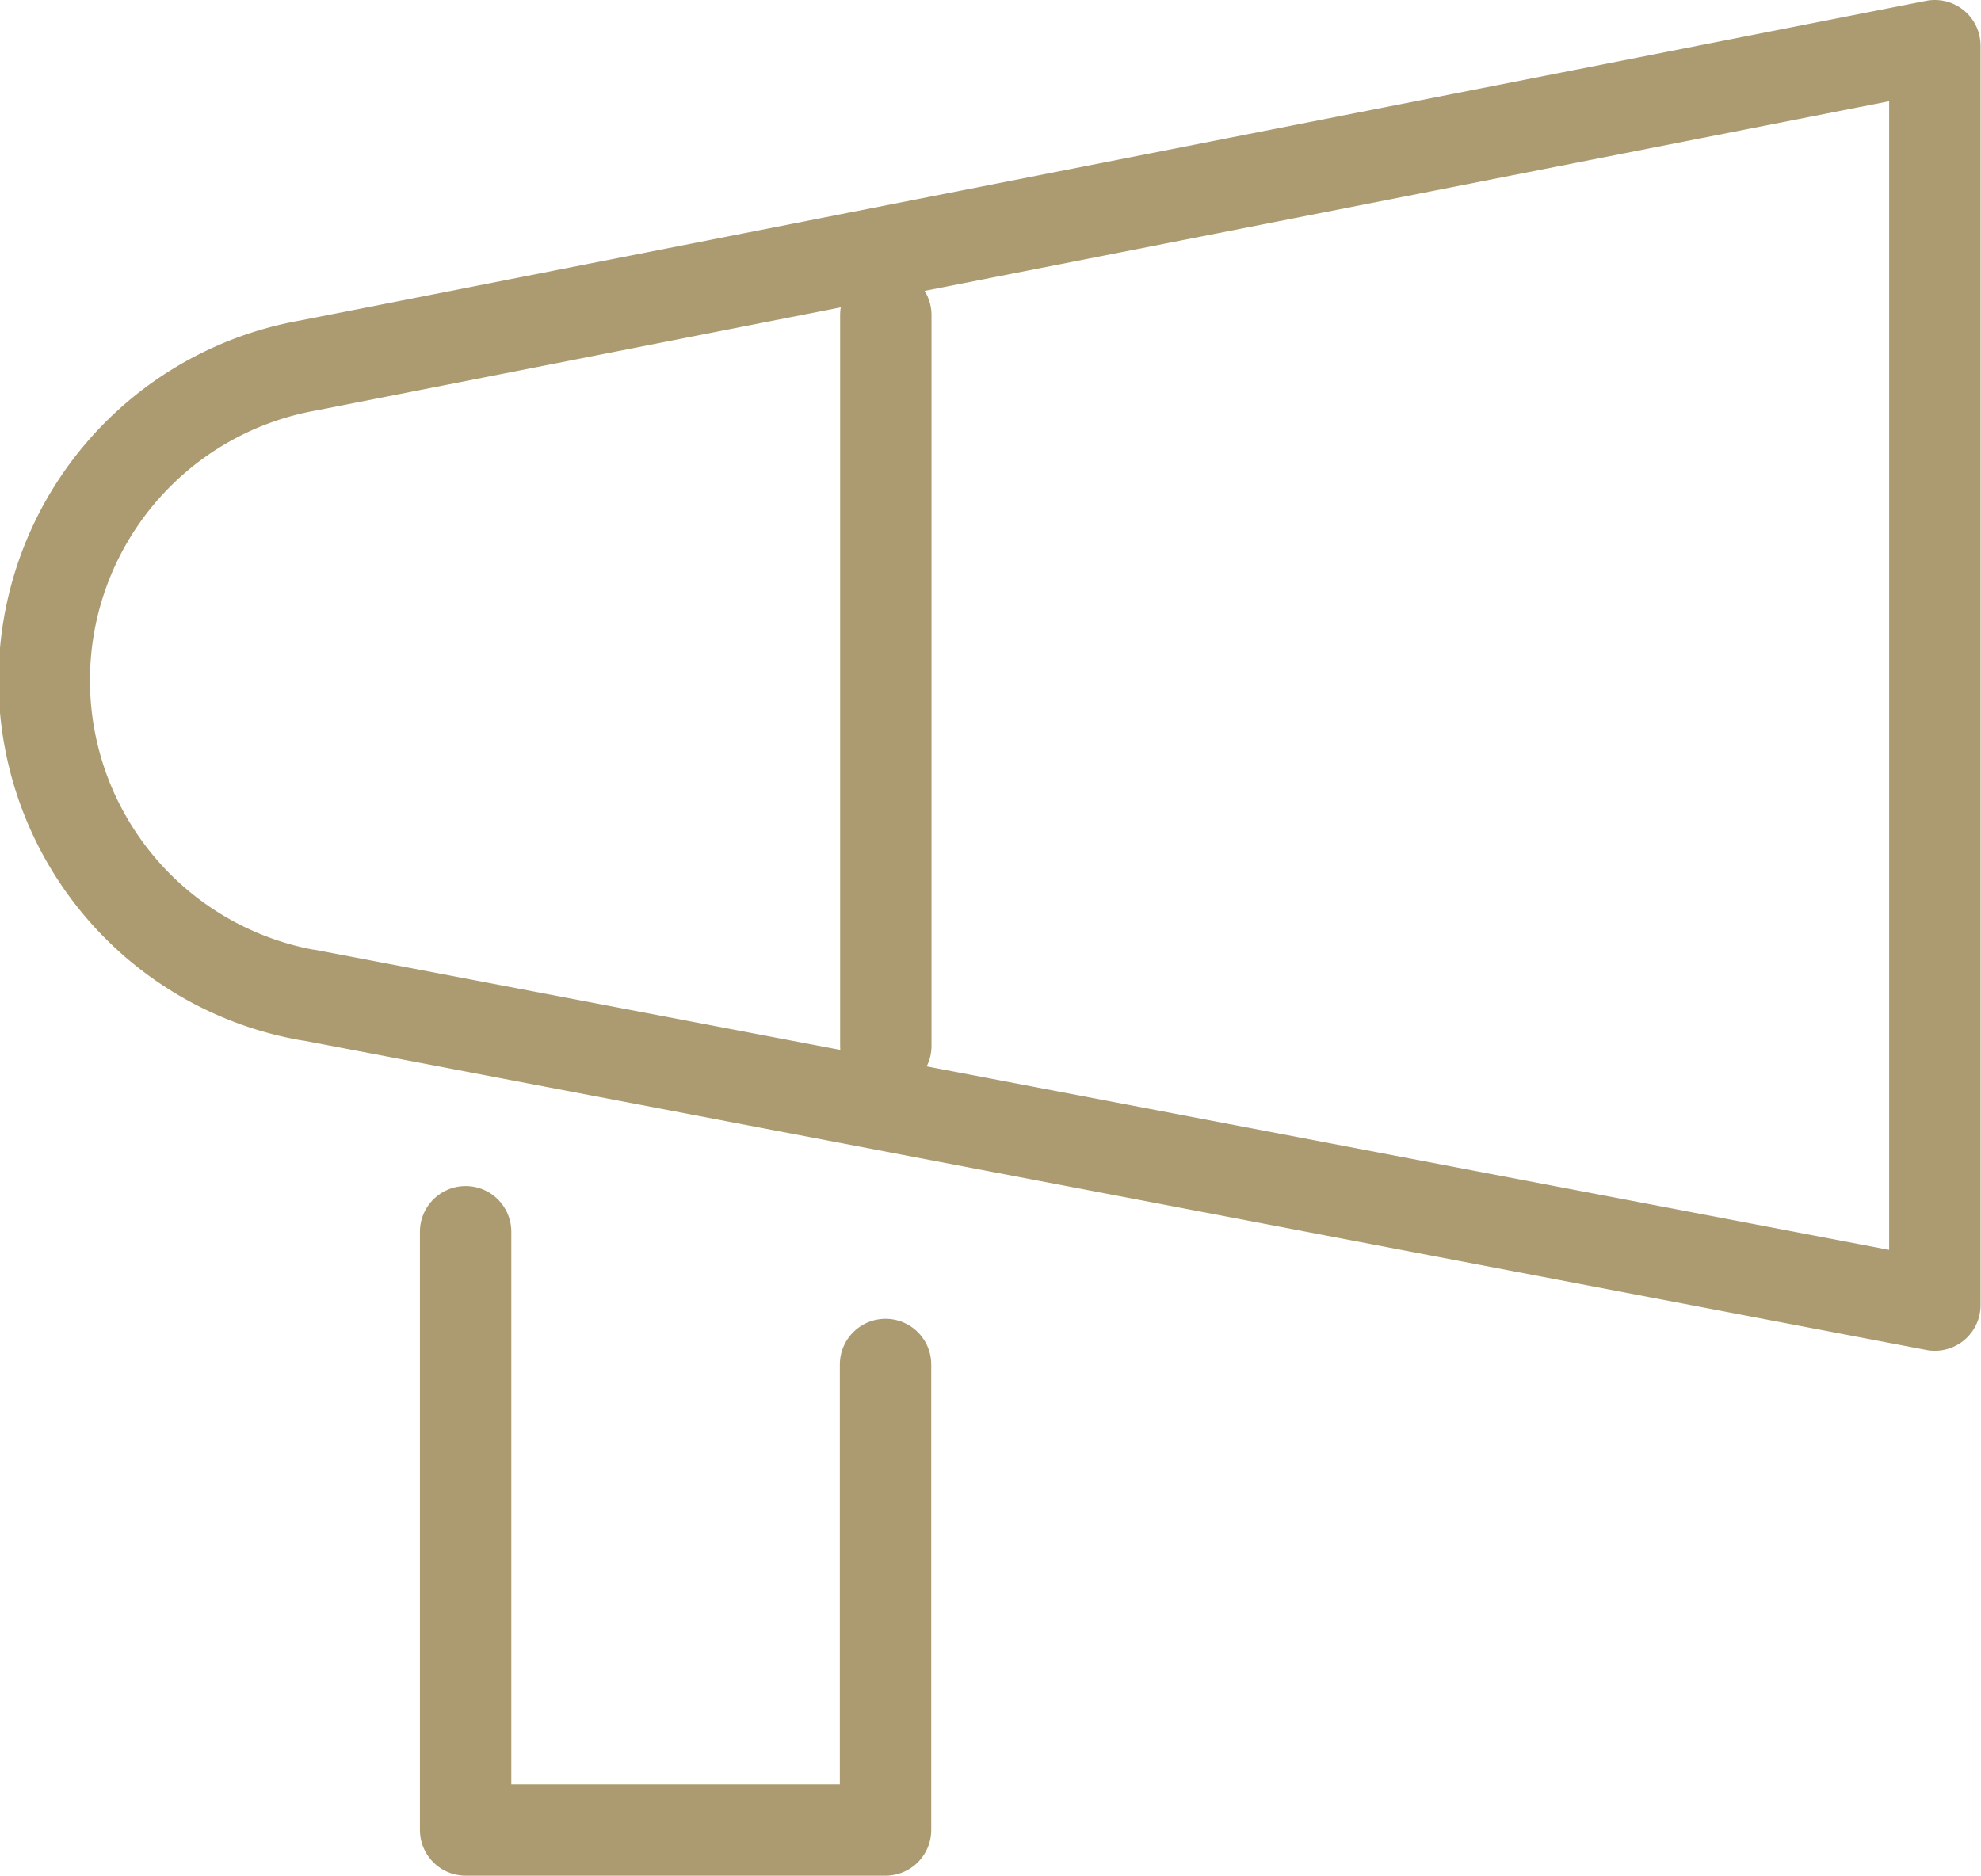 <svg xmlns="http://www.w3.org/2000/svg" width="21.677" height="20.529"><g data-name="グループ 7645" fill="none" stroke="#ac9b70" stroke-linecap="round" stroke-linejoin="round"><path data-name="線 5522" d="M9.693 11.447v-8"/><path data-name="パス 5279" d="M5.095 13.481v6.548H9.69v-5.095"/><path data-name="パス 5280" d="m3.372 10.89 17.8 3.394V.5L3.372 4a3.5 3.5 0 0 0 0 6.892Z"/></g></svg>